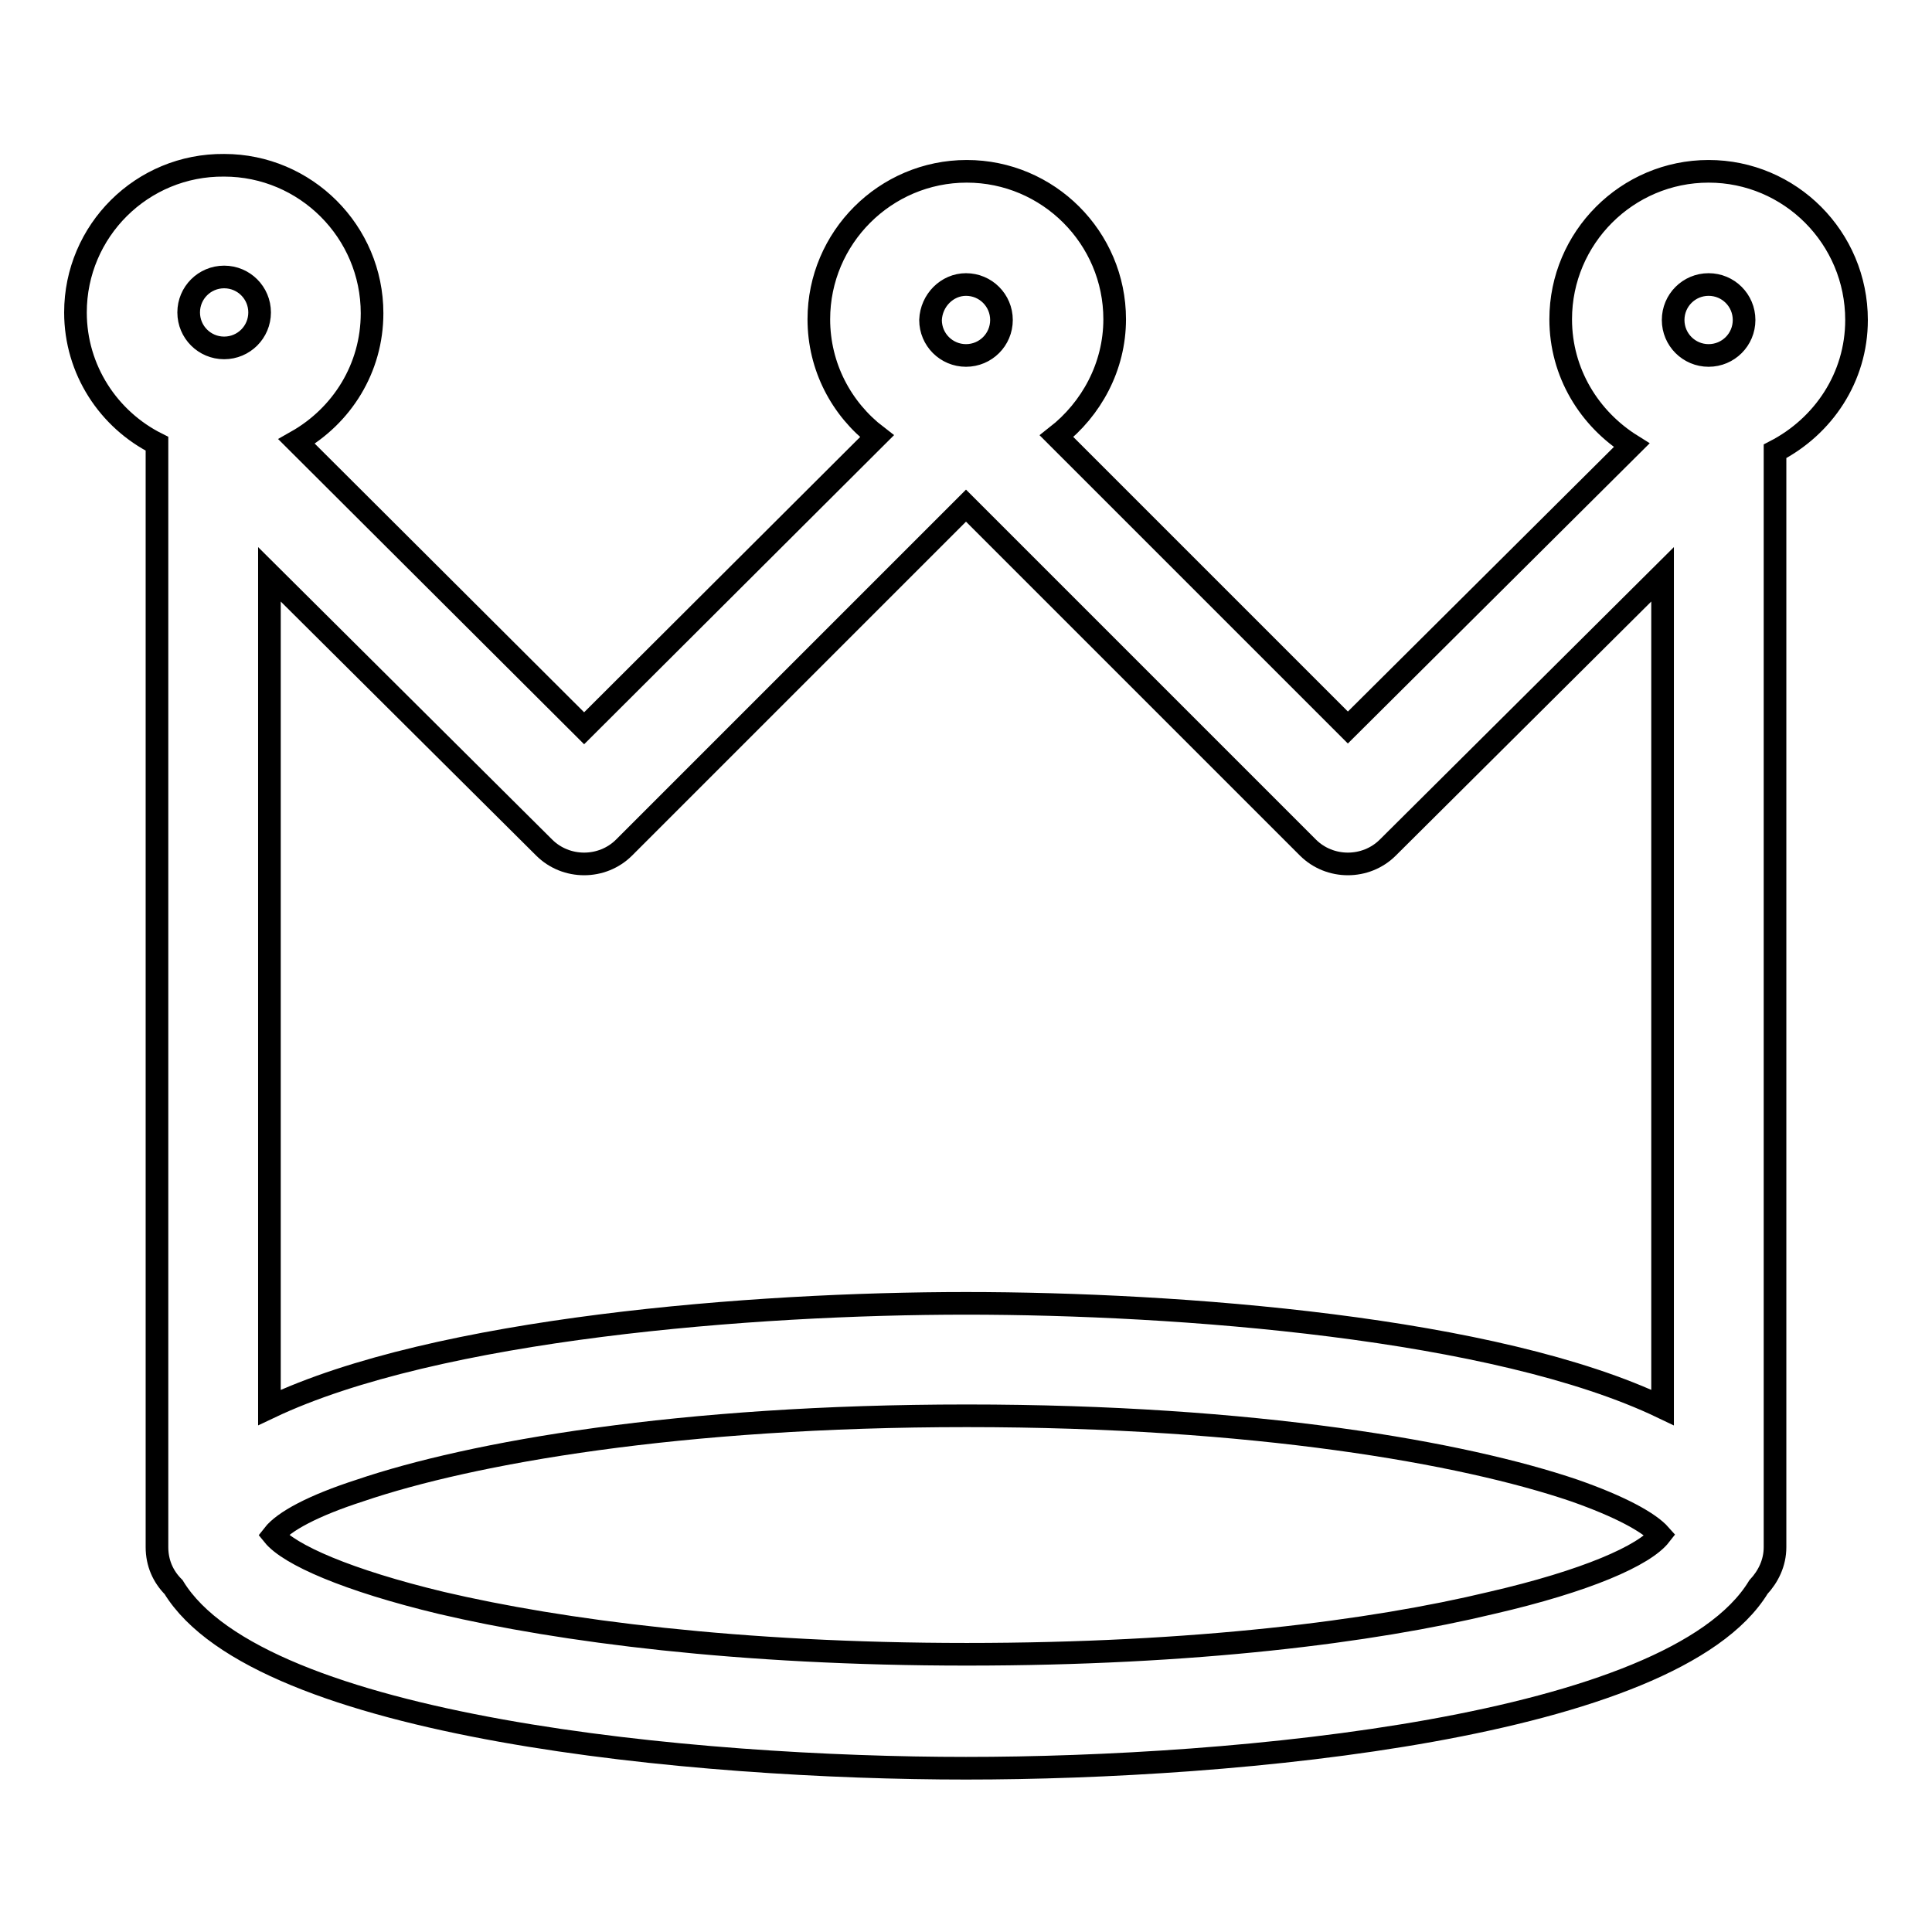 <?xml version="1.0" encoding="utf-8"?>
<!-- Svg Vector Icons : http://www.onlinewebfonts.com/icon -->
<!DOCTYPE svg PUBLIC "-//W3C//DTD SVG 1.1//EN" "http://www.w3.org/Graphics/SVG/1.1/DTD/svg11.dtd">
<svg version="1.1" xmlns="http://www.w3.org/2000/svg" xmlns:xlink="http://www.w3.org/1999/xlink" x="0px" y="0px" viewBox="0 0 256 256" enable-background="new 0 0 256 256" xml:space="preserve">
<g><g><g><path stroke-width="3" fill-opacity="0" stroke="#000000"  d="M226.4,22.7c-10.8,0-19.6,8.8-19.6,19.6c0,7.1,3.8,13.2,9.4,16.7l-37.6,37.4L140,57.8c4.6-3.6,7.7-9.2,7.7-15.5c0-10.8-8.8-19.6-19.6-19.6c-10.8,0-19.6,8.8-19.6,19.6c0,6.3,3,11.9,7.7,15.5L77.4,96.5l-38.1-38c6-3.4,10-9.7,10-17c0-10.8-8.8-19.6-19.6-19.6C18.8,21.8,10,30.6,10,41.4c0,7.6,4.4,14.2,10.8,17.4V205c0,2.1,0.8,3.9,2.2,5.3c11.4,18.7,69.3,24,105,24c35.8,0,93.6-5.3,105-24c1.3-1.4,2.2-3.2,2.2-5.3V59.8c6.4-3.3,10.8-9.8,10.8-17.4C246,31.5,237.2,22.7,226.4,22.7z M226.4,37.7c2.6,0,4.7,2.1,4.7,4.7c0,2.6-2.1,4.7-4.7,4.7s-4.7-2.1-4.7-4.7C221.7,39.8,223.8,37.7,226.4,37.7z M128,37.7c2.6,0,4.7,2.1,4.7,4.7c0,2.6-2.1,4.7-4.7,4.7s-4.7-2.1-4.7-4.7C123.4,39.8,125.5,37.7,128,37.7z M72.1,112.3c2.9,2.9,7.7,2.9,10.6,0L128,67l45.3,45.3c2.9,2.9,7.7,2.9,10.6,0l36.4-36.2v110.4c-22.1-10.6-64.1-13.8-92.3-13.8s-70.2,3.3-92.3,13.8V76.1L72.1,112.3z M220,203.4c-2.1,2.7-9.8,6.1-22.4,9c-15.8,3.8-39.3,6.8-69.5,6.8c-30.2,0-53.8-3.1-69.6-6.8c-12.5-3-20.2-6.4-22.3-9c1.4-1.8,5.3-3.9,11.5-5.9c14.7-5,42.3-9.9,80.4-9.9c38.2,0,65.8,4.9,80.5,9.9C214.6,199.6,218.5,201.7,220,203.4z M29.7,36.7c2.6,0,4.7,2.1,4.7,4.7c0,2.6-2.1,4.7-4.7,4.7S25,44,25,41.4C25,38.8,27.1,36.7,29.7,36.7z"/></g><g></g><g></g><g></g><g></g><g></g><g></g><g></g><g></g><g></g><g></g><g></g><g></g><g></g><g></g><g></g></g></g>
</svg>
